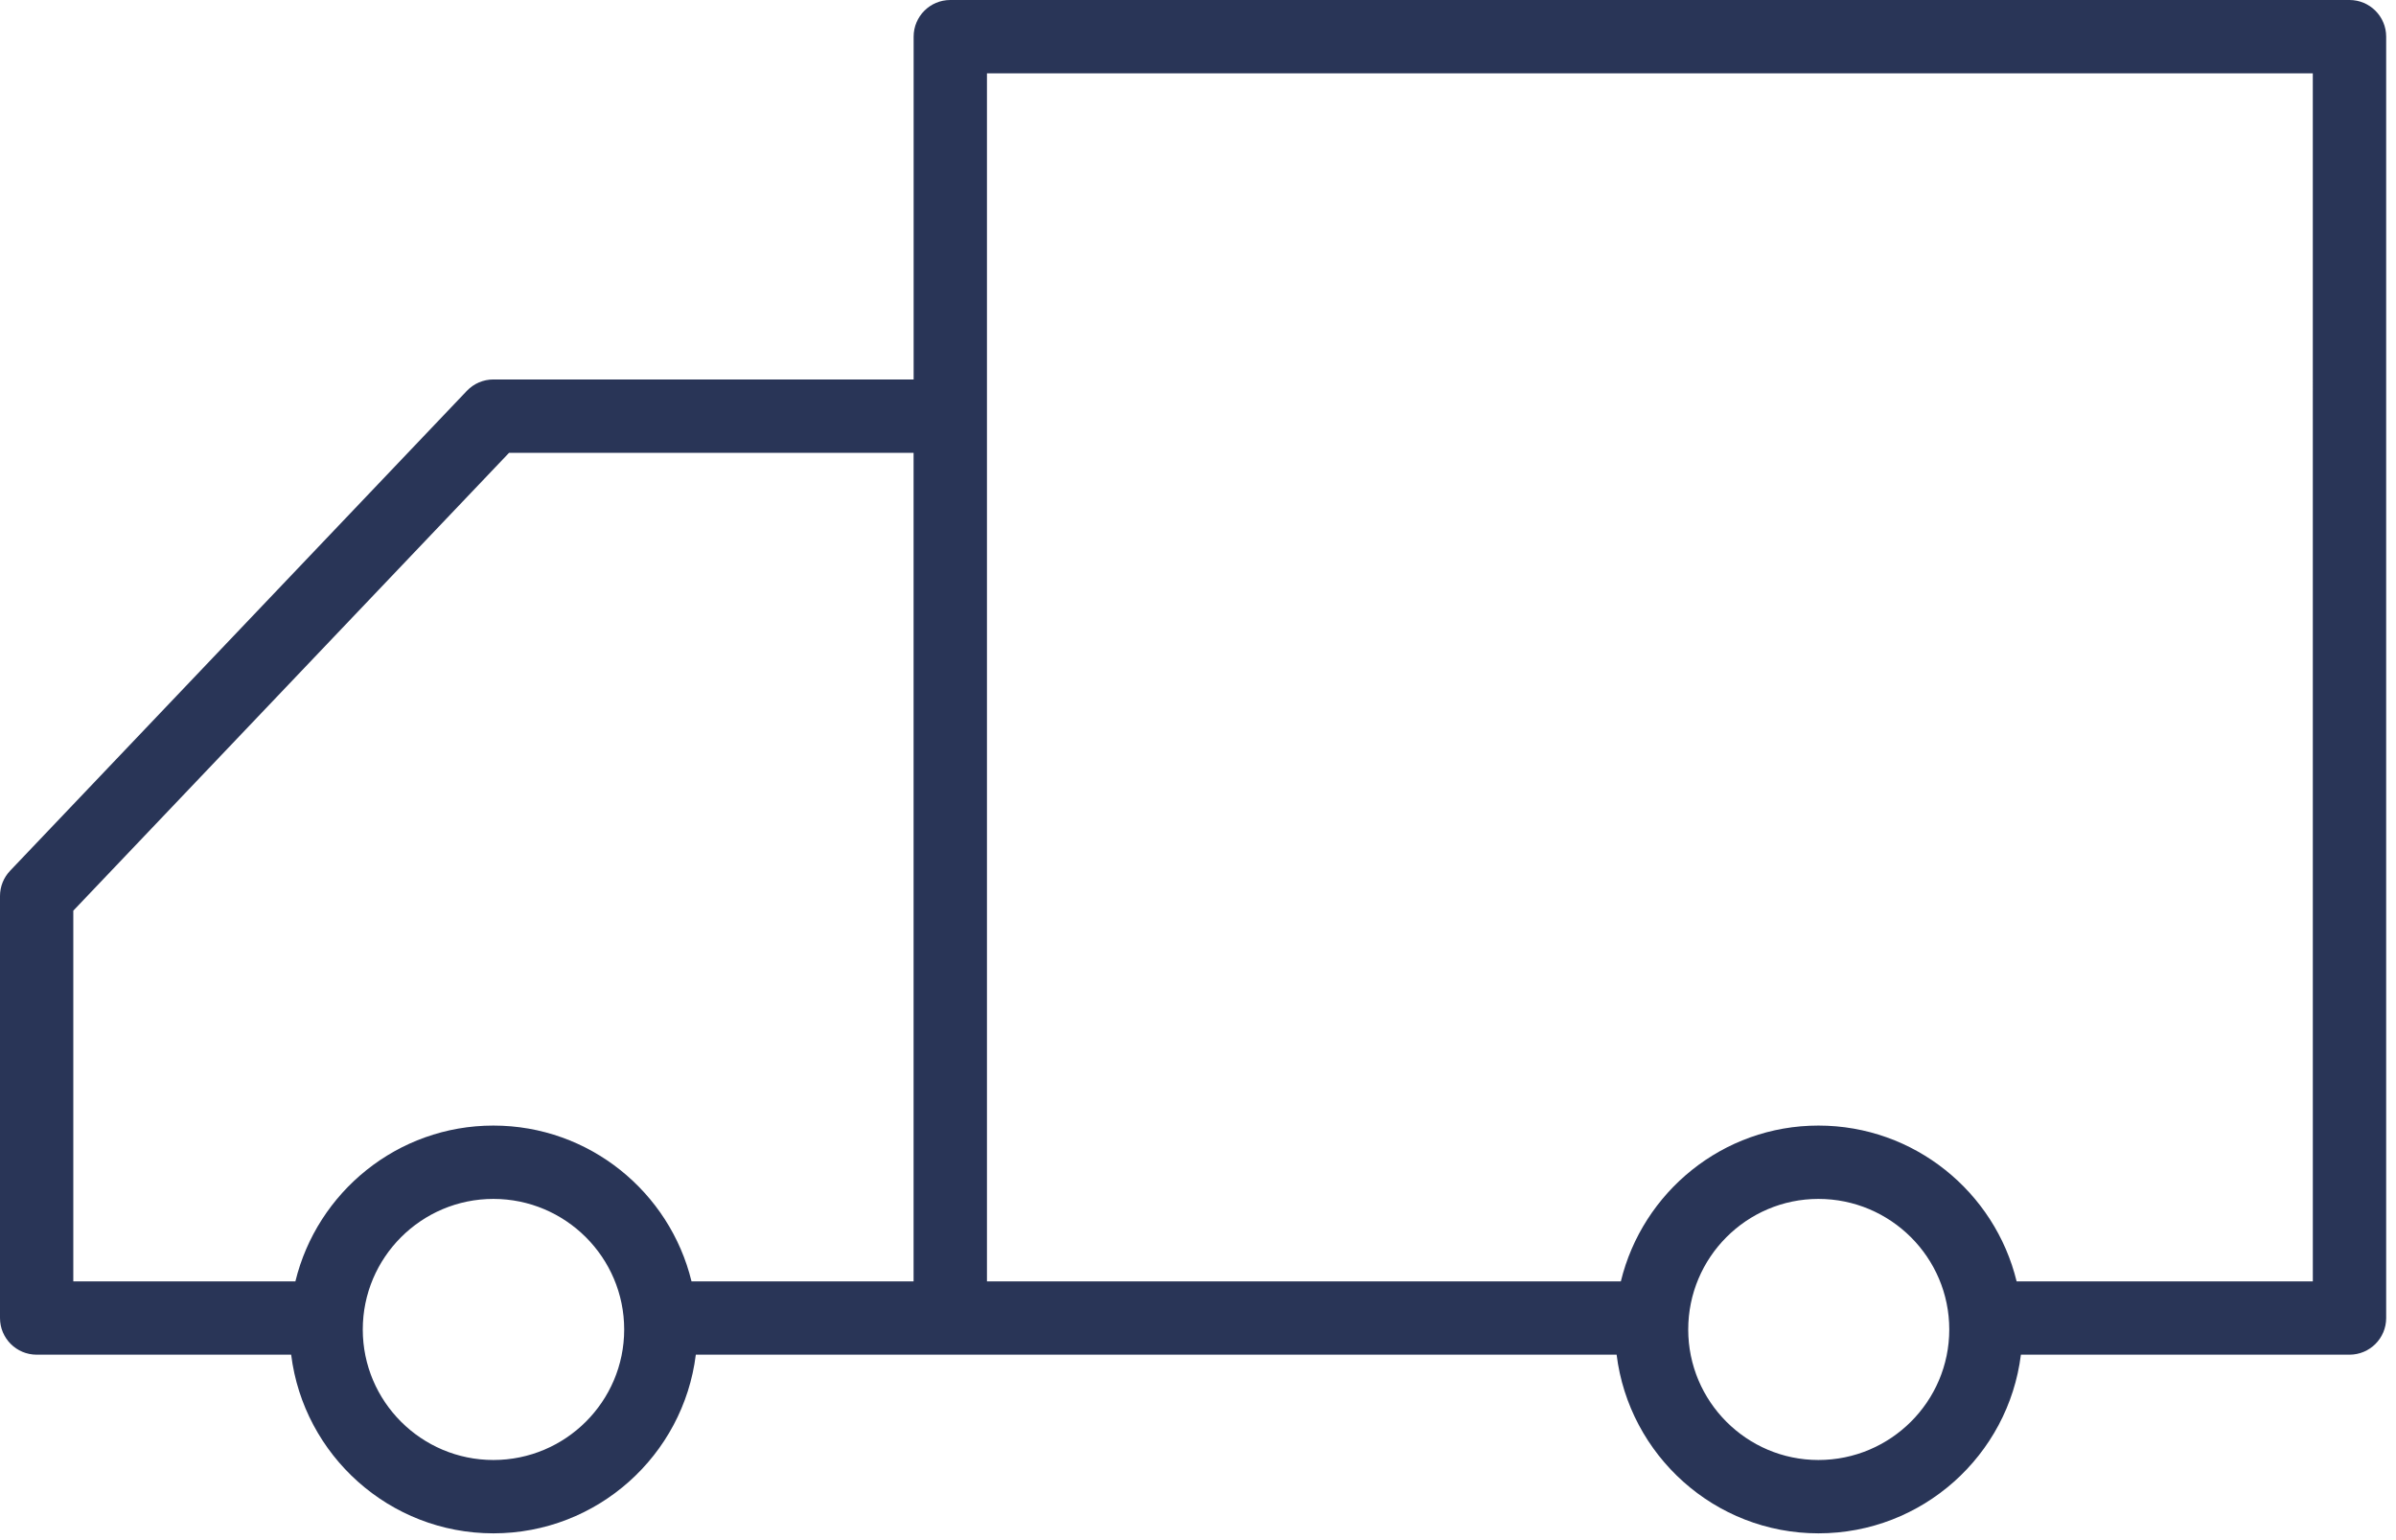 <?xml version="1.0" encoding="UTF-8"?> <svg xmlns="http://www.w3.org/2000/svg" width="98" height="63" viewBox="0 0 98 63" fill="none"> <path d="M96.098 0H38.869C38.04 0 37.369 0.671 37.369 1.5V15.522H20.181C19.77 15.522 19.378 15.69 19.095 15.988L0.414 35.618C0.148 35.897 0 36.267 0 36.652V53.914C0 54.743 0.671 55.414 1.5 55.414H11.909C12.419 59.526 15.93 62.722 20.181 62.722C24.435 62.722 27.95 59.527 28.46 55.414H38.869H66.122C66.631 59.526 70.135 62.722 74.377 62.722C78.632 62.722 82.147 59.527 82.658 55.414H96.098C96.927 55.414 97.598 54.743 97.598 53.914V1.499C97.598 0.672 96.926 0 96.098 0ZM20.18 59.722C17.234 59.722 14.838 57.327 14.838 54.384C14.838 51.438 17.234 49.042 20.18 49.042C23.13 49.042 25.53 51.438 25.53 54.384C25.53 57.328 23.13 59.722 20.18 59.722ZM20.18 46.042C16.259 46.042 12.971 48.764 12.082 52.415H2.998V37.252L20.822 18.522H37.367V52.415H28.284C27.396 48.764 24.104 46.042 20.18 46.042ZM74.376 59.722C71.439 59.722 69.051 57.327 69.051 54.384C69.051 51.438 71.44 49.042 74.376 49.042C77.327 49.042 79.728 51.438 79.728 54.384C79.728 57.328 77.327 59.722 74.376 59.722ZM94.598 52.415H82.483C81.593 48.764 78.301 46.042 74.376 46.042C70.464 46.042 67.182 48.764 66.295 52.415H40.368V3H94.597L94.598 52.415Z" fill="#293557"></path> </svg> 